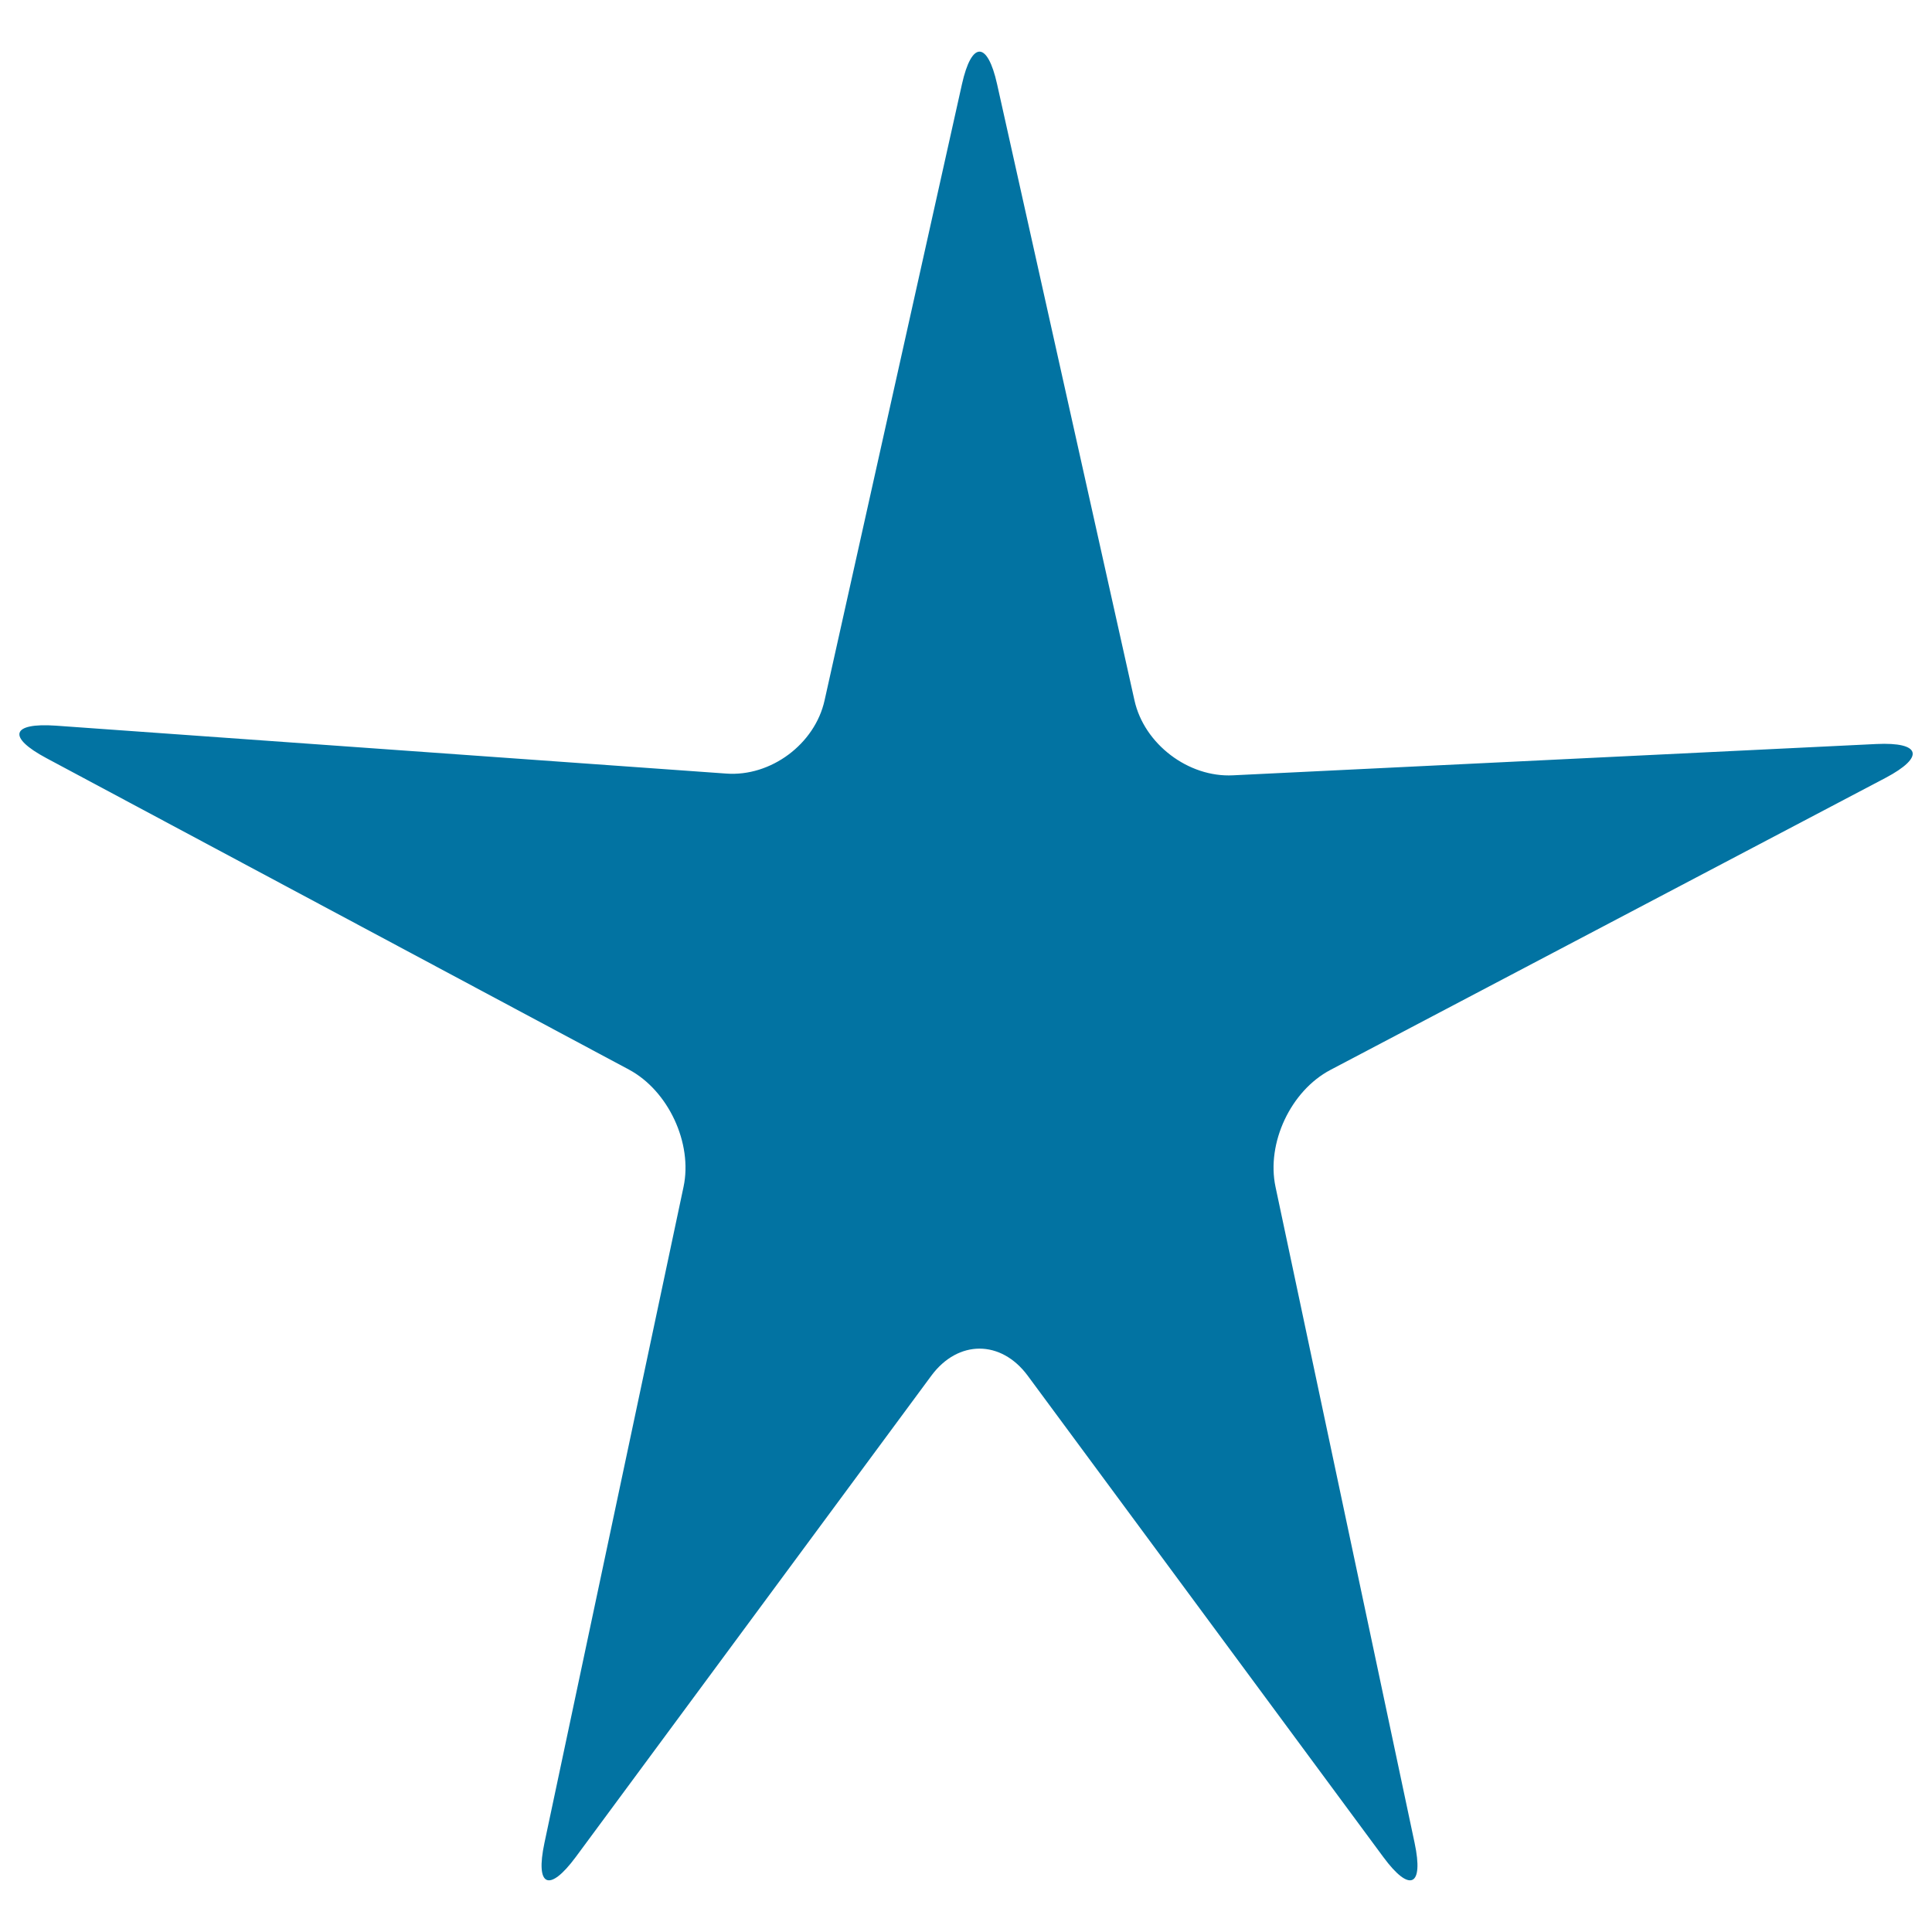 <svg xmlns="http://www.w3.org/2000/svg" viewBox="0 0 1000 1000" style="fill:#0273a2">
<title>Thin Star SVG icon</title>
<g><path d="M516.1,43.6l71.1,318.9c5,22.6,27.9,40,51,38.8l333-16.2c23.1-1.1,25.2,6.7,4.8,17.5L688.6,553.8c-20.5,10.8-33.2,37.8-28.4,60.5l72,339.6c4.8,22.6-2.5,25.9-16.2,7.3L531.9,712c-13.8-18.6-36-18.6-49.8,0L298,961.2c-13.8,18.6-21,15.3-16.2-7.3l72-339.6c4.8-22.6-7.9-49.8-28.3-60.7L24,392.4c-20.4-10.9-18.2-18.4,4.9-16.8l347,24.8c23.1,1.7,45.9-15.3,50.9-37.9l71.1-318.9C502.9,21.1,511.1,21.1,516.1,43.6z"/></g>
</svg>